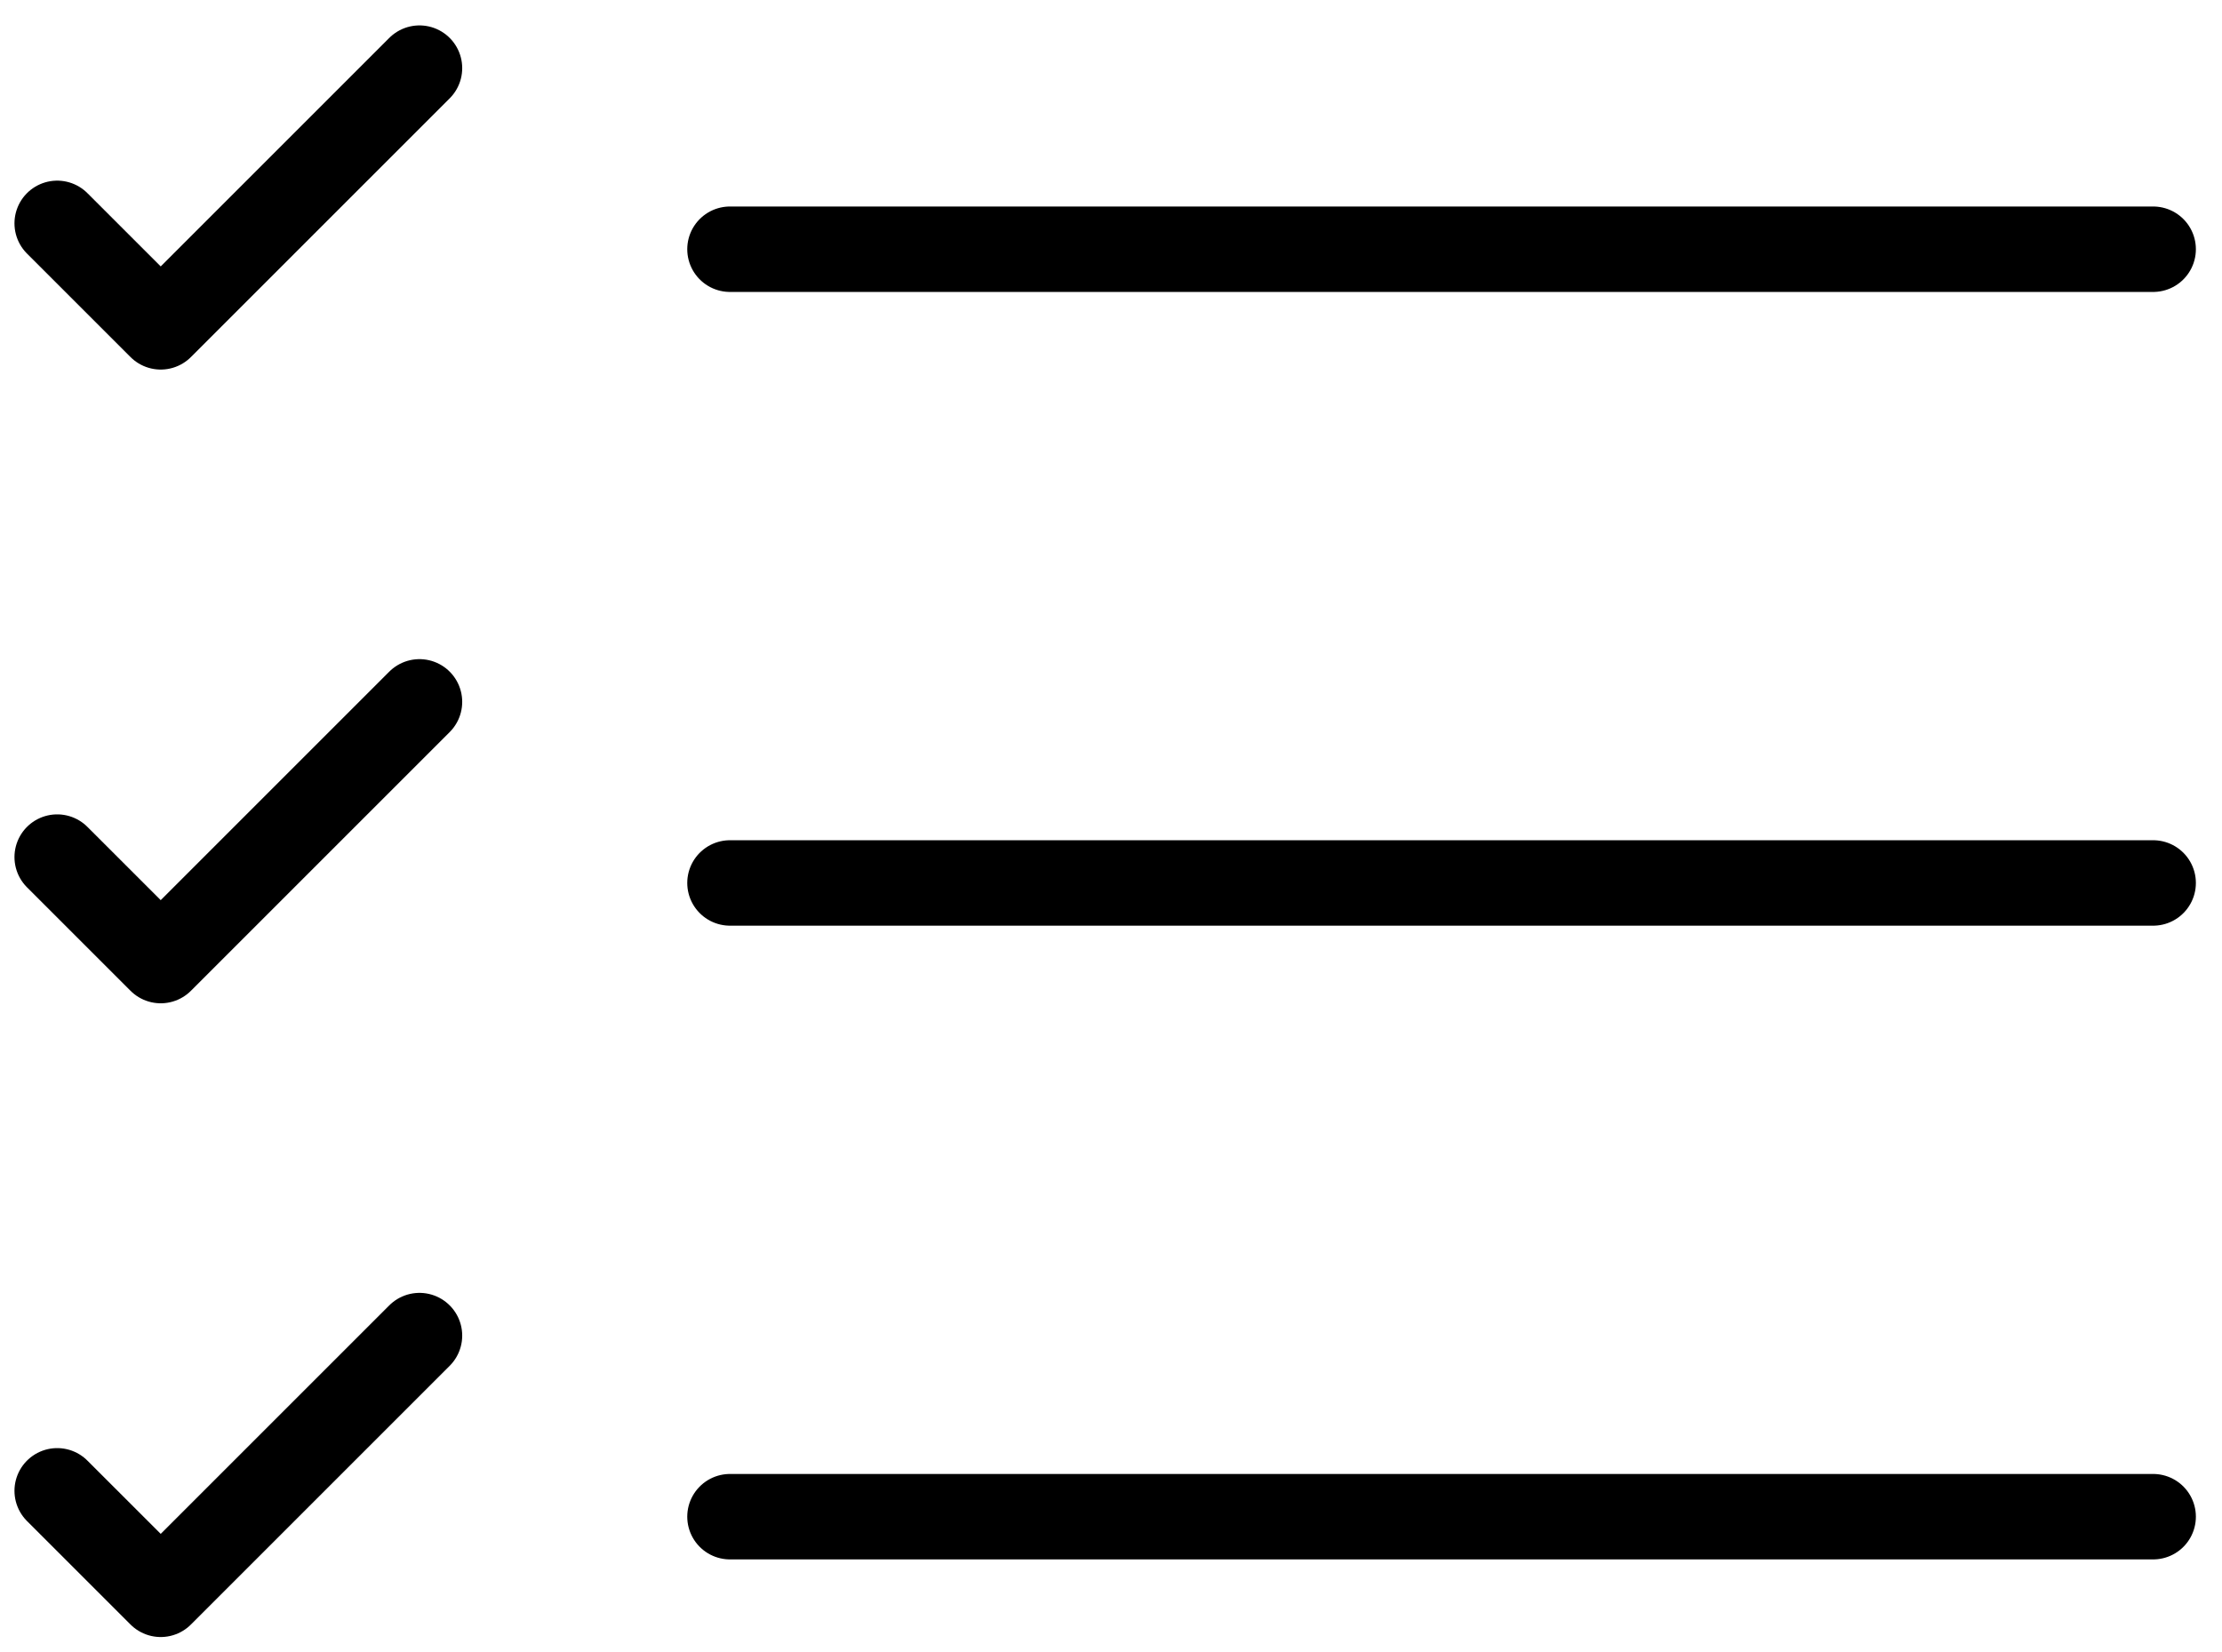 <?xml version="1.0" encoding="UTF-8"?>
<svg xmlns="http://www.w3.org/2000/svg" width="78" height="58" viewBox="0 0 78 58" fill="none">
  <path d="M25.625 8.75H75.583" stroke="black" stroke-width="3" stroke-linecap="round" stroke-linejoin="round"></path>
  <path d="M2.008 7.842L5.642 11.475L14.725 2.392" stroke="black" stroke-width="3" stroke-linecap="round" stroke-linejoin="round"></path>
  <path d="M2.008 30.092L5.642 33.725L14.725 24.642" stroke="black" stroke-width="3" stroke-linecap="round" stroke-linejoin="round"></path>
  <path d="M2.008 52.342L5.642 55.975L14.725 46.892" stroke="black" stroke-width="3" stroke-linecap="round" stroke-linejoin="round"></path>
  <path d="M25.625 31H75.583" stroke="black" stroke-width="3" stroke-linecap="round" stroke-linejoin="round"></path>
  <path d="M25.625 53.25H75.583" stroke="black" stroke-width="3" stroke-linecap="round" stroke-linejoin="round"></path>
</svg>
